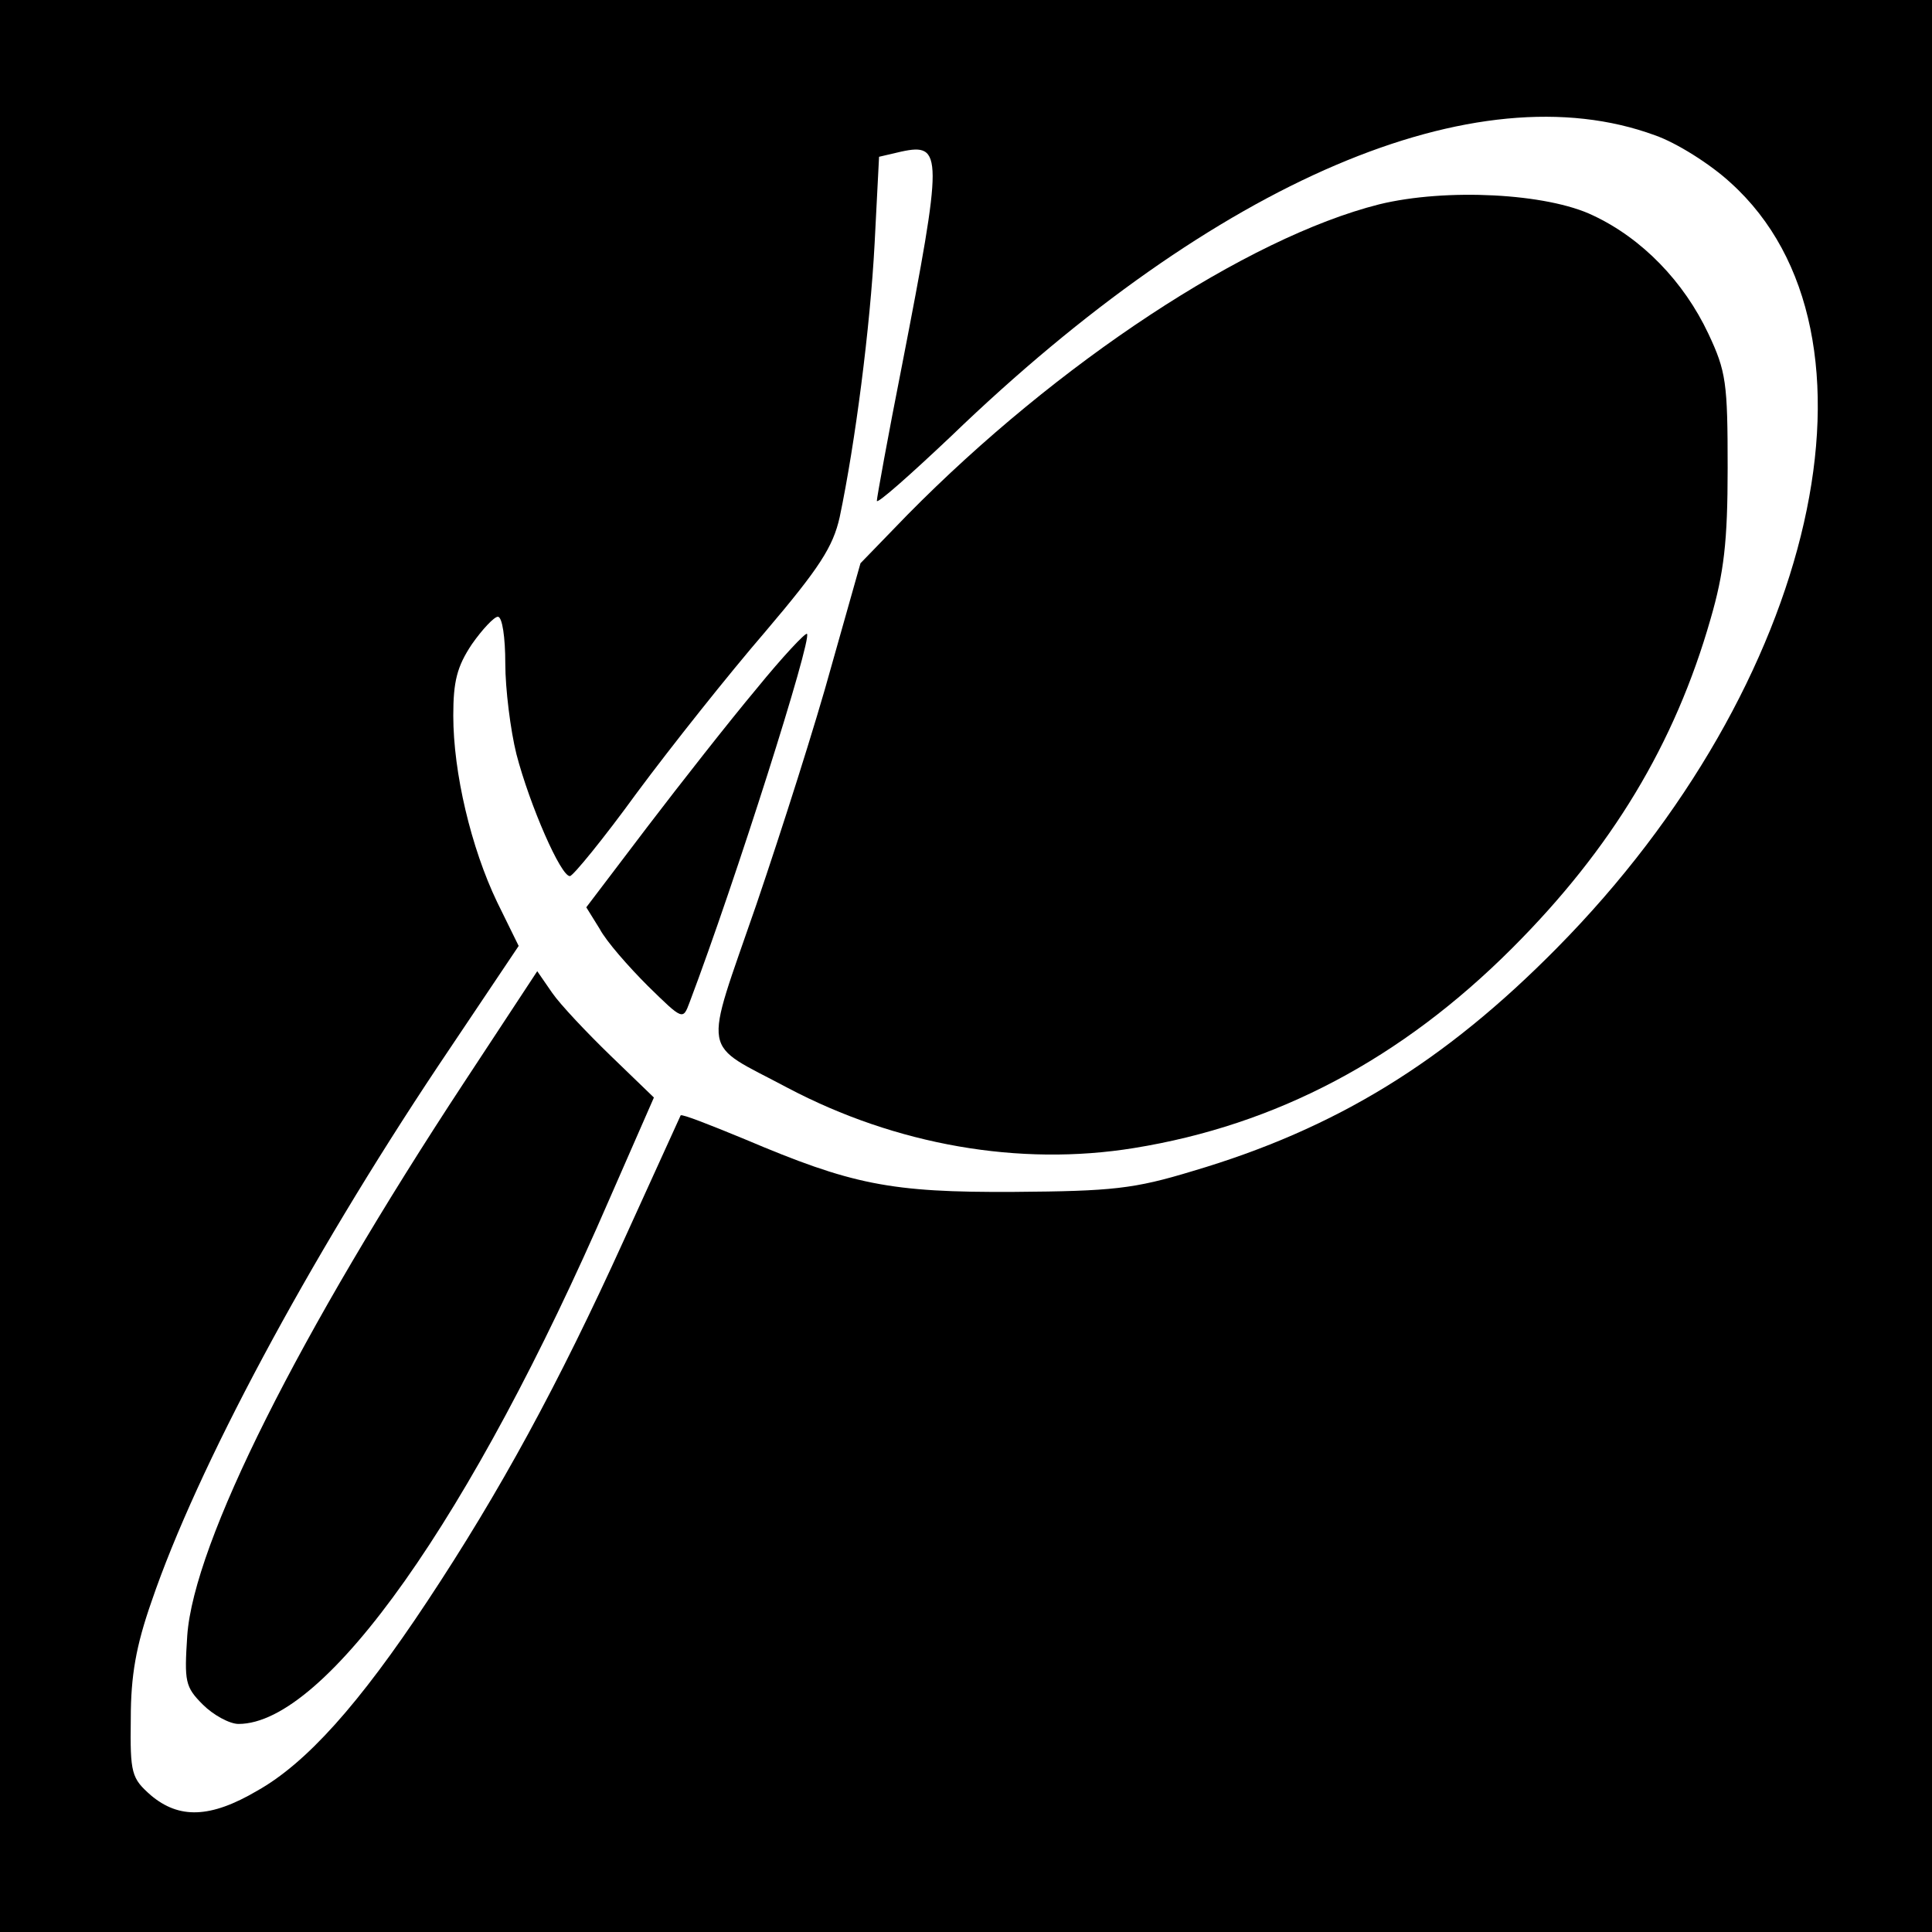 <?xml version="1.0" standalone="no"?>
<!DOCTYPE svg PUBLIC "-//W3C//DTD SVG 20010904//EN"
 "http://www.w3.org/TR/2001/REC-SVG-20010904/DTD/svg10.dtd">
<svg version="1.0" xmlns="http://www.w3.org/2000/svg"
 width="260pt" height="260pt" viewBox="0 0 260 260"
 preserveAspectRatio="xMidYMid meet">
<g transform="translate(0,260) scale(0.1,-0.1)"
fill="#000000" stroke="none">
<path d="M0 1300 l0 -1300 1300 0 1300 0 0 1300 0 1300 -1300 0 -1300 0 0
-1300z m2227 1118 c29 -10 75 -39 102 -64 224 -202 117 -675 -234 -1030 -151
-153 -297 -243 -490 -300 -79 -24 -108 -27 -240 -28 -168 -1 -219 10 -363 71
-46 19 -84 34 -86 32 -1 -2 -35 -77 -76 -167 -89 -196 -167 -339 -265 -487
-92 -139 -163 -218 -229 -255 -63 -37 -105 -38 -143 -6 -26 23 -28 29 -27 103
0 58 7 98 28 158 61 179 210 457 386 721 l108 161 -29 59 c-35 73 -59 174 -59
251 0 46 5 66 25 96 14 20 30 37 35 37 6 0 10 -28 10 -63 0 -34 7 -90 15 -122
18 -69 60 -165 72 -164 4 0 45 50 90 112 46 62 123 159 173 217 73 86 91 114
100 154 21 100 41 255 47 368 l6 117 30 7 c56 12 56 -4 1 -287 -19 -96 -34
-179 -34 -183 0 -5 45 35 100 87 358 345 707 493 947 405z"/>
<path d="M1856 2325 c-178 -45 -433 -213 -635 -418 l-63 -65 -39 -138 c-21
-77 -67 -221 -101 -321 -72 -209 -76 -184 42 -247 146 -77 312 -106 466 -81
192 31 360 120 509 269 134 134 219 275 267 443 18 62 23 104 23 203 0 115 -2
130 -26 181 -33 70 -89 128 -155 159 -62 30 -198 37 -288 15z"/>
<path d="M1018 1673 c-36 -43 -102 -127 -147 -186 l-82 -108 18 -29 c9 -17 39
-51 65 -77 47 -46 47 -46 56 -22 62 164 165 489 158 496 -2 2 -33 -31 -68 -74z"/>
<path d="M625 1144 c-223 -339 -364 -620 -373 -745 -4 -62 -3 -69 21 -93 14
-14 36 -26 48 -26 117 0 314 279 499 706 l60 137 -58 56 c-32 31 -68 69 -79
85 l-20 29 -98 -149z"/>
</g>
</svg>
